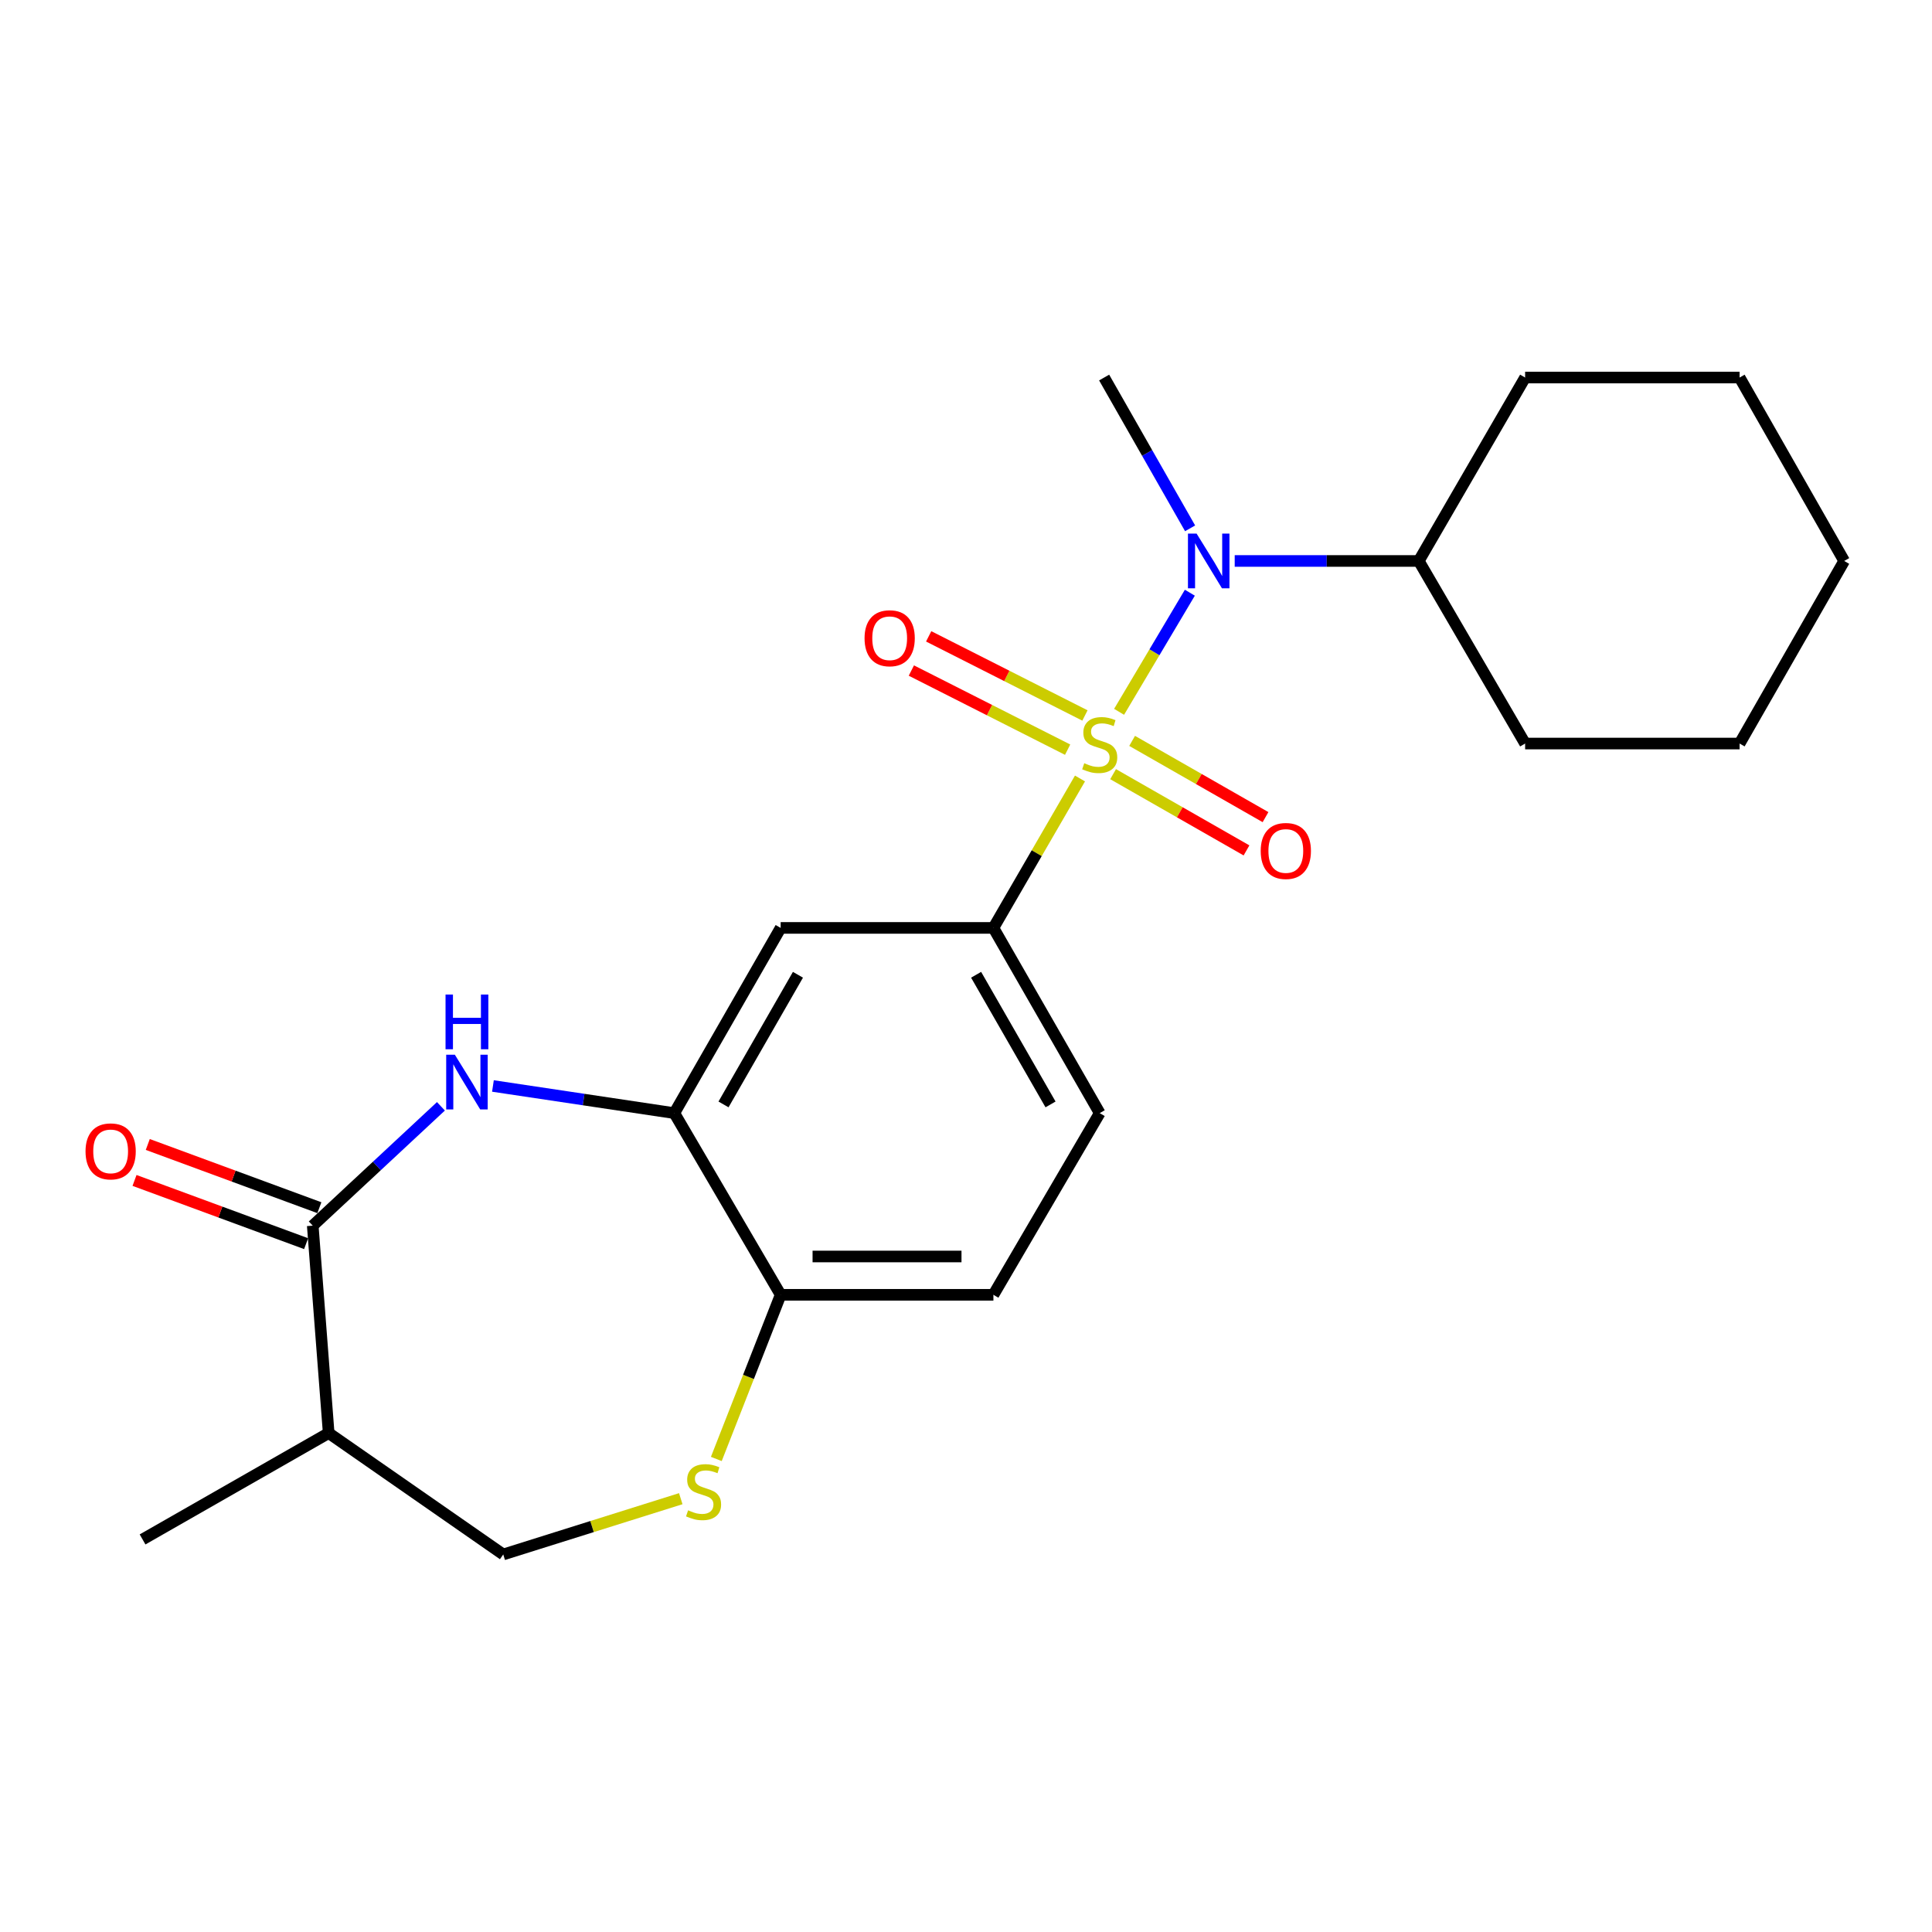 <?xml version='1.0' encoding='iso-8859-1'?>
<svg version='1.1' baseProfile='full'
              xmlns='http://www.w3.org/2000/svg'
                      xmlns:rdkit='http://www.rdkit.org/xml'
                      xmlns:xlink='http://www.w3.org/1999/xlink'
                  xml:space='preserve'
width='1000px' height='1000px' viewBox='0 0 1000 1000'>
<!-- END OF HEADER -->
<rect style='opacity:1.0;fill:#FFFFFF;stroke:none' width='1000' height='1000' x='0' y='0'> </rect>
<path class='bond-2' d='M 579.239,368.438 L 597.552,337.612' style='fill:none;fill-rule:evenodd;stroke:#CCCC00;stroke-width:6px;stroke-linecap:butt;stroke-linejoin:miter;stroke-opacity:1' />
<path class='bond-2' d='M 597.552,337.612 L 615.864,306.786' style='fill:none;fill-rule:evenodd;stroke:#0000FF;stroke-width:6px;stroke-linecap:butt;stroke-linejoin:miter;stroke-opacity:1' />
<path class='bond-3' d='M 558.998,402.944 L 536.592,441.614' style='fill:none;fill-rule:evenodd;stroke:#CCCC00;stroke-width:6px;stroke-linecap:butt;stroke-linejoin:miter;stroke-opacity:1' />
<path class='bond-3' d='M 536.592,441.614 L 514.185,480.284' style='fill:none;fill-rule:evenodd;stroke:#000000;stroke-width:6px;stroke-linecap:butt;stroke-linejoin:miter;stroke-opacity:1' />
<path class='bond-8' d='M 561.564,370.331 L 521.122,349.853' style='fill:none;fill-rule:evenodd;stroke:#CCCC00;stroke-width:6px;stroke-linecap:butt;stroke-linejoin:miter;stroke-opacity:1' />
<path class='bond-8' d='M 521.122,349.853 L 480.679,329.376' style='fill:none;fill-rule:evenodd;stroke:#FF0000;stroke-width:6px;stroke-linecap:butt;stroke-linejoin:miter;stroke-opacity:1' />
<path class='bond-8' d='M 552.603,388.028 L 512.161,367.551' style='fill:none;fill-rule:evenodd;stroke:#CCCC00;stroke-width:6px;stroke-linecap:butt;stroke-linejoin:miter;stroke-opacity:1' />
<path class='bond-8' d='M 512.161,367.551 L 471.718,347.074' style='fill:none;fill-rule:evenodd;stroke:#FF0000;stroke-width:6px;stroke-linecap:butt;stroke-linejoin:miter;stroke-opacity:1' />
<path class='bond-9' d='M 576.142,400.706 L 610.665,420.438' style='fill:none;fill-rule:evenodd;stroke:#CCCC00;stroke-width:6px;stroke-linecap:butt;stroke-linejoin:miter;stroke-opacity:1' />
<path class='bond-9' d='M 610.665,420.438 L 645.187,440.169' style='fill:none;fill-rule:evenodd;stroke:#FF0000;stroke-width:6px;stroke-linecap:butt;stroke-linejoin:miter;stroke-opacity:1' />
<path class='bond-9' d='M 585.986,383.484 L 620.508,403.215' style='fill:none;fill-rule:evenodd;stroke:#CCCC00;stroke-width:6px;stroke-linecap:butt;stroke-linejoin:miter;stroke-opacity:1' />
<path class='bond-9' d='M 620.508,403.215 L 655.031,422.947' style='fill:none;fill-rule:evenodd;stroke:#FF0000;stroke-width:6px;stroke-linecap:butt;stroke-linejoin:miter;stroke-opacity:1' />
<path class='bond-0' d='M 255.143,562.098 L 302.086,569.125' style='fill:none;fill-rule:evenodd;stroke:#0000FF;stroke-width:6px;stroke-linecap:butt;stroke-linejoin:miter;stroke-opacity:1' />
<path class='bond-0' d='M 302.086,569.125 L 349.03,576.152' style='fill:none;fill-rule:evenodd;stroke:#000000;stroke-width:6px;stroke-linecap:butt;stroke-linejoin:miter;stroke-opacity:1' />
<path class='bond-1' d='M 228.223,572.625 L 195.051,603.516' style='fill:none;fill-rule:evenodd;stroke:#0000FF;stroke-width:6px;stroke-linecap:butt;stroke-linejoin:miter;stroke-opacity:1' />
<path class='bond-1' d='M 195.051,603.516 L 161.878,634.407' style='fill:none;fill-rule:evenodd;stroke:#000000;stroke-width:6px;stroke-linecap:butt;stroke-linejoin:miter;stroke-opacity:1' />
<path class='bond-7' d='M 161.878,634.407 L 170.122,741.748' style='fill:none;fill-rule:evenodd;stroke:#000000;stroke-width:6px;stroke-linecap:butt;stroke-linejoin:miter;stroke-opacity:1' />
<path class='bond-12' d='M 165.307,625.1 L 120.897,608.739' style='fill:none;fill-rule:evenodd;stroke:#000000;stroke-width:6px;stroke-linecap:butt;stroke-linejoin:miter;stroke-opacity:1' />
<path class='bond-12' d='M 120.897,608.739 L 76.487,592.377' style='fill:none;fill-rule:evenodd;stroke:#FF0000;stroke-width:6px;stroke-linecap:butt;stroke-linejoin:miter;stroke-opacity:1' />
<path class='bond-12' d='M 158.449,643.714 L 114.039,627.353' style='fill:none;fill-rule:evenodd;stroke:#000000;stroke-width:6px;stroke-linecap:butt;stroke-linejoin:miter;stroke-opacity:1' />
<path class='bond-12' d='M 114.039,627.353 L 69.629,610.991' style='fill:none;fill-rule:evenodd;stroke:#FF0000;stroke-width:6px;stroke-linecap:butt;stroke-linejoin:miter;stroke-opacity:1' />
<path class='bond-14' d='M 639.083,290.355 L 686.719,290.355' style='fill:none;fill-rule:evenodd;stroke:#0000FF;stroke-width:6px;stroke-linecap:butt;stroke-linejoin:miter;stroke-opacity:1' />
<path class='bond-14' d='M 686.719,290.355 L 734.354,290.355' style='fill:none;fill-rule:evenodd;stroke:#000000;stroke-width:6px;stroke-linecap:butt;stroke-linejoin:miter;stroke-opacity:1' />
<path class='bond-16' d='M 615.995,273.463 L 593.749,234.438' style='fill:none;fill-rule:evenodd;stroke:#0000FF;stroke-width:6px;stroke-linecap:butt;stroke-linejoin:miter;stroke-opacity:1' />
<path class='bond-16' d='M 593.749,234.438 L 571.503,195.413' style='fill:none;fill-rule:evenodd;stroke:#000000;stroke-width:6px;stroke-linecap:butt;stroke-linejoin:miter;stroke-opacity:1' />
<path class='bond-5' d='M 514.185,480.284 L 404.067,480.284' style='fill:none;fill-rule:evenodd;stroke:#000000;stroke-width:6px;stroke-linecap:butt;stroke-linejoin:miter;stroke-opacity:1' />
<path class='bond-13' d='M 514.185,480.284 L 569.21,576.152' style='fill:none;fill-rule:evenodd;stroke:#000000;stroke-width:6px;stroke-linecap:butt;stroke-linejoin:miter;stroke-opacity:1' />
<path class='bond-13' d='M 505.234,504.539 L 543.752,571.647' style='fill:none;fill-rule:evenodd;stroke:#000000;stroke-width:6px;stroke-linecap:butt;stroke-linejoin:miter;stroke-opacity:1' />
<path class='bond-4' d='M 349.03,576.152 L 404.067,480.284' style='fill:none;fill-rule:evenodd;stroke:#000000;stroke-width:6px;stroke-linecap:butt;stroke-linejoin:miter;stroke-opacity:1' />
<path class='bond-4' d='M 374.489,571.649 L 413.015,504.541' style='fill:none;fill-rule:evenodd;stroke:#000000;stroke-width:6px;stroke-linecap:butt;stroke-linejoin:miter;stroke-opacity:1' />
<path class='bond-23' d='M 349.03,576.152 L 404.067,670.191' style='fill:none;fill-rule:evenodd;stroke:#000000;stroke-width:6px;stroke-linecap:butt;stroke-linejoin:miter;stroke-opacity:1' />
<path class='bond-6' d='M 370.767,755.156 L 387.417,712.674' style='fill:none;fill-rule:evenodd;stroke:#CCCC00;stroke-width:6px;stroke-linecap:butt;stroke-linejoin:miter;stroke-opacity:1' />
<path class='bond-6' d='M 387.417,712.674 L 404.067,670.191' style='fill:none;fill-rule:evenodd;stroke:#000000;stroke-width:6px;stroke-linecap:butt;stroke-linejoin:miter;stroke-opacity:1' />
<path class='bond-11' d='M 352.364,775.717 L 306.422,790.152' style='fill:none;fill-rule:evenodd;stroke:#CCCC00;stroke-width:6px;stroke-linecap:butt;stroke-linejoin:miter;stroke-opacity:1' />
<path class='bond-11' d='M 306.422,790.152 L 260.479,804.587' style='fill:none;fill-rule:evenodd;stroke:#000000;stroke-width:6px;stroke-linecap:butt;stroke-linejoin:miter;stroke-opacity:1' />
<path class='bond-17' d='M 170.122,741.748 L 73.791,796.807' style='fill:none;fill-rule:evenodd;stroke:#000000;stroke-width:6px;stroke-linecap:butt;stroke-linejoin:miter;stroke-opacity:1' />
<path class='bond-25' d='M 170.122,741.748 L 260.479,804.587' style='fill:none;fill-rule:evenodd;stroke:#000000;stroke-width:6px;stroke-linecap:butt;stroke-linejoin:miter;stroke-opacity:1' />
<path class='bond-10' d='M 404.067,670.191 L 514.185,670.191' style='fill:none;fill-rule:evenodd;stroke:#000000;stroke-width:6px;stroke-linecap:butt;stroke-linejoin:miter;stroke-opacity:1' />
<path class='bond-10' d='M 420.584,650.354 L 497.667,650.354' style='fill:none;fill-rule:evenodd;stroke:#000000;stroke-width:6px;stroke-linecap:butt;stroke-linejoin:miter;stroke-opacity:1' />
<path class='bond-15' d='M 569.21,576.152 L 514.185,670.191' style='fill:none;fill-rule:evenodd;stroke:#000000;stroke-width:6px;stroke-linecap:butt;stroke-linejoin:miter;stroke-opacity:1' />
<path class='bond-18' d='M 734.354,290.355 L 789.402,195.413' style='fill:none;fill-rule:evenodd;stroke:#000000;stroke-width:6px;stroke-linecap:butt;stroke-linejoin:miter;stroke-opacity:1' />
<path class='bond-19' d='M 734.354,290.355 L 789.402,384.857' style='fill:none;fill-rule:evenodd;stroke:#000000;stroke-width:6px;stroke-linecap:butt;stroke-linejoin:miter;stroke-opacity:1' />
<path class='bond-21' d='M 789.402,195.413 L 900.412,195.413' style='fill:none;fill-rule:evenodd;stroke:#000000;stroke-width:6px;stroke-linecap:butt;stroke-linejoin:miter;stroke-opacity:1' />
<path class='bond-20' d='M 789.402,384.857 L 900.412,384.857' style='fill:none;fill-rule:evenodd;stroke:#000000;stroke-width:6px;stroke-linecap:butt;stroke-linejoin:miter;stroke-opacity:1' />
<path class='bond-22' d='M 900.412,384.857 L 954.545,290.355' style='fill:none;fill-rule:evenodd;stroke:#000000;stroke-width:6px;stroke-linecap:butt;stroke-linejoin:miter;stroke-opacity:1' />
<path class='bond-24' d='M 900.412,195.413 L 954.545,290.355' style='fill:none;fill-rule:evenodd;stroke:#000000;stroke-width:6px;stroke-linecap:butt;stroke-linejoin:miter;stroke-opacity:1' />
<path  class='atom-0' d='M 561.21 395.04
Q 561.53 395.16, 562.85 395.72
Q 564.17 396.28, 565.61 396.64
Q 567.09 396.96, 568.53 396.96
Q 571.21 396.96, 572.77 395.68
Q 574.33 394.36, 574.33 392.08
Q 574.33 390.52, 573.53 389.56
Q 572.77 388.6, 571.57 388.08
Q 570.37 387.56, 568.37 386.96
Q 565.85 386.2, 564.33 385.48
Q 562.85 384.76, 561.77 383.24
Q 560.73 381.72, 560.73 379.16
Q 560.73 375.6, 563.13 373.4
Q 565.57 371.2, 570.37 371.2
Q 573.65 371.2, 577.37 372.76
L 576.45 375.84
Q 573.05 374.44, 570.49 374.44
Q 567.73 374.44, 566.21 375.6
Q 564.69 376.72, 564.73 378.68
Q 564.73 380.2, 565.49 381.12
Q 566.29 382.04, 567.41 382.56
Q 568.57 383.08, 570.49 383.68
Q 573.05 384.48, 574.57 385.28
Q 576.09 386.08, 577.17 387.72
Q 578.29 389.32, 578.29 392.08
Q 578.29 396, 575.65 398.12
Q 573.05 400.2, 568.69 400.2
Q 566.17 400.2, 564.25 399.64
Q 562.37 399.12, 560.13 398.2
L 561.21 395.04
' fill='#CCCC00'/>
<path  class='atom-1' d='M 235.429 545.924
L 244.709 560.924
Q 245.629 562.404, 247.109 565.084
Q 248.589 567.764, 248.669 567.924
L 248.669 545.924
L 252.429 545.924
L 252.429 574.244
L 248.549 574.244
L 238.589 557.844
Q 237.429 555.924, 236.189 553.724
Q 234.989 551.524, 234.629 550.844
L 234.629 574.244
L 230.949 574.244
L 230.949 545.924
L 235.429 545.924
' fill='#0000FF'/>
<path  class='atom-1' d='M 230.609 514.772
L 234.449 514.772
L 234.449 526.812
L 248.929 526.812
L 248.929 514.772
L 252.769 514.772
L 252.769 543.092
L 248.929 543.092
L 248.929 530.012
L 234.449 530.012
L 234.449 543.092
L 230.609 543.092
L 230.609 514.772
' fill='#0000FF'/>
<path  class='atom-3' d='M 619.365 276.195
L 628.645 291.195
Q 629.565 292.675, 631.045 295.355
Q 632.525 298.035, 632.605 298.195
L 632.605 276.195
L 636.365 276.195
L 636.365 304.515
L 632.485 304.515
L 622.525 288.115
Q 621.365 286.195, 620.125 283.995
Q 618.925 281.795, 618.565 281.115
L 618.565 304.515
L 614.885 304.515
L 614.885 276.195
L 619.365 276.195
' fill='#0000FF'/>
<path  class='atom-7' d='M 356.161 781.73
Q 356.481 781.85, 357.801 782.41
Q 359.121 782.97, 360.561 783.33
Q 362.041 783.65, 363.481 783.65
Q 366.161 783.65, 367.721 782.37
Q 369.281 781.05, 369.281 778.77
Q 369.281 777.21, 368.481 776.25
Q 367.721 775.29, 366.521 774.77
Q 365.321 774.25, 363.321 773.65
Q 360.801 772.89, 359.281 772.17
Q 357.801 771.45, 356.721 769.93
Q 355.681 768.41, 355.681 765.85
Q 355.681 762.29, 358.081 760.09
Q 360.521 757.89, 365.321 757.89
Q 368.601 757.89, 372.321 759.45
L 371.401 762.53
Q 368.001 761.13, 365.441 761.13
Q 362.681 761.13, 361.161 762.29
Q 359.641 763.41, 359.681 765.37
Q 359.681 766.89, 360.441 767.81
Q 361.241 768.73, 362.361 769.25
Q 363.521 769.77, 365.441 770.37
Q 368.001 771.17, 369.521 771.97
Q 371.041 772.77, 372.121 774.41
Q 373.241 776.01, 373.241 778.77
Q 373.241 782.69, 370.601 784.81
Q 368.001 786.89, 363.641 786.89
Q 361.121 786.89, 359.201 786.33
Q 357.321 785.81, 355.081 784.89
L 356.161 781.73
' fill='#CCCC00'/>
<path  class='atom-9' d='M 447.492 330.352
Q 447.492 323.552, 450.852 319.752
Q 454.212 315.952, 460.492 315.952
Q 466.772 315.952, 470.132 319.752
Q 473.492 323.552, 473.492 330.352
Q 473.492 337.232, 470.092 341.152
Q 466.692 345.032, 460.492 345.032
Q 454.252 345.032, 450.852 341.152
Q 447.492 337.272, 447.492 330.352
M 460.492 341.832
Q 464.812 341.832, 467.132 338.952
Q 469.492 336.032, 469.492 330.352
Q 469.492 324.792, 467.132 321.992
Q 464.812 319.152, 460.492 319.152
Q 456.172 319.152, 453.812 321.952
Q 451.492 324.752, 451.492 330.352
Q 451.492 336.072, 453.812 338.952
Q 456.172 341.832, 460.492 341.832
' fill='#FF0000'/>
<path  class='atom-10' d='M 652.541 440.459
Q 652.541 433.659, 655.901 429.859
Q 659.261 426.059, 665.541 426.059
Q 671.821 426.059, 675.181 429.859
Q 678.541 433.659, 678.541 440.459
Q 678.541 447.339, 675.141 451.259
Q 671.741 455.139, 665.541 455.139
Q 659.301 455.139, 655.901 451.259
Q 652.541 447.379, 652.541 440.459
M 665.541 451.939
Q 669.861 451.939, 672.181 449.059
Q 674.541 446.139, 674.541 440.459
Q 674.541 434.899, 672.181 432.099
Q 669.861 429.259, 665.541 429.259
Q 661.221 429.259, 658.861 432.059
Q 656.541 434.859, 656.541 440.459
Q 656.541 446.179, 658.861 449.059
Q 661.221 451.939, 665.541 451.939
' fill='#FF0000'/>
<path  class='atom-13' d='M 44.271 595.948
Q 44.271 589.148, 47.631 585.348
Q 50.991 581.548, 57.271 581.548
Q 63.551 581.548, 66.911 585.348
Q 70.271 589.148, 70.271 595.948
Q 70.271 602.828, 66.871 606.748
Q 63.471 610.628, 57.271 610.628
Q 51.031 610.628, 47.631 606.748
Q 44.271 602.868, 44.271 595.948
M 57.271 607.428
Q 61.591 607.428, 63.911 604.548
Q 66.271 601.628, 66.271 595.948
Q 66.271 590.388, 63.911 587.588
Q 61.591 584.748, 57.271 584.748
Q 52.951 584.748, 50.591 587.548
Q 48.271 590.348, 48.271 595.948
Q 48.271 601.668, 50.591 604.548
Q 52.951 607.428, 57.271 607.428
' fill='#FF0000'/>
</svg>
